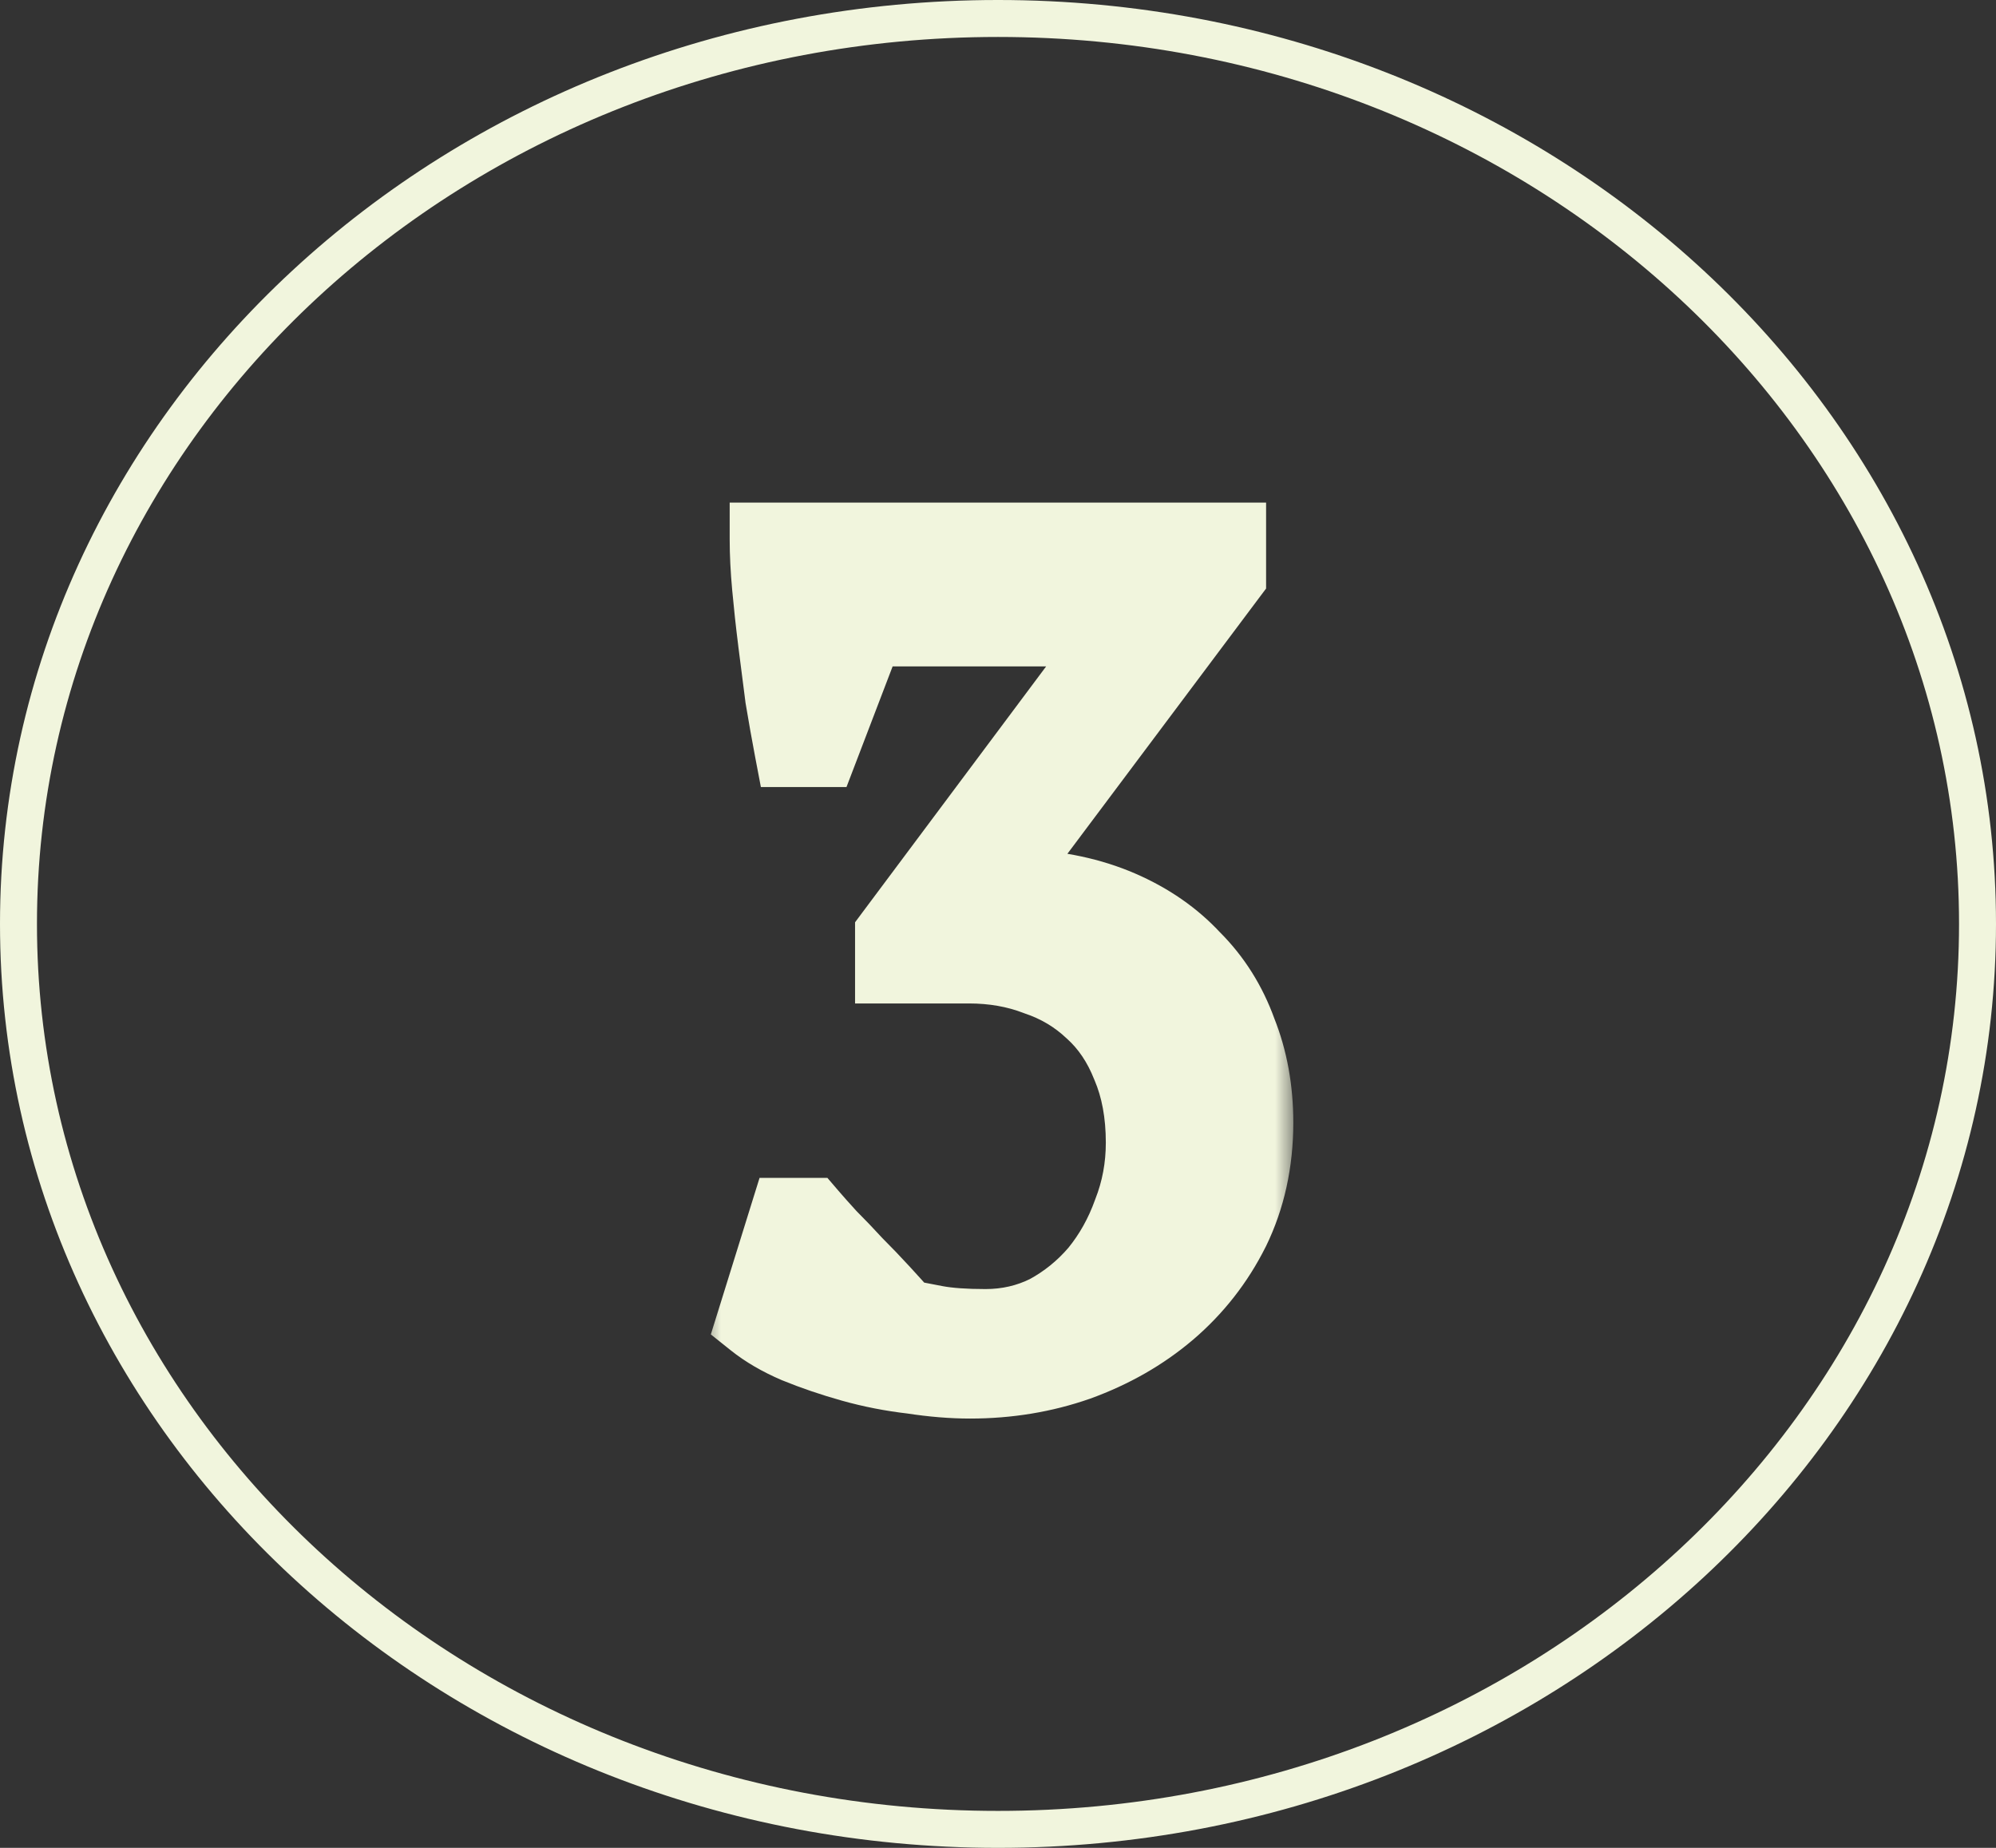 <?xml version="1.0" encoding="UTF-8"?> <svg xmlns="http://www.w3.org/2000/svg" width="54" height="50" viewBox="0 0 54 50" fill="none"><rect x="0" y="0" width="54" height="50" fill="#333333" stroke="none"/><mask id="path-1-outside-1_422_8" maskUnits="userSpaceOnUse" x="19" y="13" width="16" height="26" fill="black"><rect fill="white" x="19" y="13" width="16" height="26"></rect><path d="M26.661 35.88C27.258 35.88 27.813 35.752 28.325 35.496C28.837 35.219 29.285 34.856 29.669 34.408C30.053 33.939 30.351 33.405 30.565 32.808C30.799 32.211 30.917 31.581 30.917 30.92C30.917 30.131 30.789 29.437 30.533 28.84C30.298 28.243 29.967 27.752 29.541 27.368C29.114 26.963 28.613 26.664 28.037 26.472C27.482 26.259 26.874 26.152 26.213 26.152H24.133V25.288L29.509 18.088L30.597 16.968V16.84L28.869 17.032H23.461L22.213 20.296H21.413C21.327 19.848 21.242 19.368 21.157 18.856C21.093 18.344 21.029 17.843 20.965 17.352C20.901 16.84 20.847 16.349 20.805 15.88C20.762 15.411 20.741 14.984 20.741 14.6H33.253V15.592L27.909 22.728L26.533 24.136V24.2L27.621 23.976C28.623 24.019 29.519 24.211 30.309 24.552C31.098 24.893 31.759 25.352 32.293 25.928C32.847 26.483 33.263 27.144 33.541 27.912C33.839 28.659 33.989 29.48 33.989 30.376C33.989 31.443 33.775 32.413 33.349 33.288C32.922 34.141 32.346 34.877 31.621 35.496C30.917 36.093 30.095 36.563 29.157 36.904C28.239 37.224 27.269 37.384 26.245 37.384C25.754 37.384 25.231 37.341 24.677 37.256C24.122 37.192 23.578 37.085 23.045 36.936C22.511 36.787 22.01 36.616 21.541 36.424C21.093 36.232 20.709 36.008 20.389 35.752L21.285 32.872H21.925C22.053 33.021 22.223 33.213 22.437 33.448C22.671 33.683 22.906 33.928 23.141 34.184C23.397 34.44 23.642 34.696 23.877 34.952C24.111 35.208 24.314 35.432 24.485 35.624C24.698 35.667 24.975 35.72 25.317 35.784C25.658 35.848 26.106 35.88 26.661 35.88Z"></path></mask><path d="M26.661 35.88C27.258 35.88 27.813 35.752 28.325 35.496C28.837 35.219 29.285 34.856 29.669 34.408C30.053 33.939 30.351 33.405 30.565 32.808C30.799 32.211 30.917 31.581 30.917 30.92C30.917 30.131 30.789 29.437 30.533 28.84C30.298 28.243 29.967 27.752 29.541 27.368C29.114 26.963 28.613 26.664 28.037 26.472C27.482 26.259 26.874 26.152 26.213 26.152H24.133V25.288L29.509 18.088L30.597 16.968V16.84L28.869 17.032H23.461L22.213 20.296H21.413C21.327 19.848 21.242 19.368 21.157 18.856C21.093 18.344 21.029 17.843 20.965 17.352C20.901 16.84 20.847 16.349 20.805 15.88C20.762 15.411 20.741 14.984 20.741 14.6H33.253V15.592L27.909 22.728L26.533 24.136V24.2L27.621 23.976C28.623 24.019 29.519 24.211 30.309 24.552C31.098 24.893 31.759 25.352 32.293 25.928C32.847 26.483 33.263 27.144 33.541 27.912C33.839 28.659 33.989 29.48 33.989 30.376C33.989 31.443 33.775 32.413 33.349 33.288C32.922 34.141 32.346 34.877 31.621 35.496C30.917 36.093 30.095 36.563 29.157 36.904C28.239 37.224 27.269 37.384 26.245 37.384C25.754 37.384 25.231 37.341 24.677 37.256C24.122 37.192 23.578 37.085 23.045 36.936C22.511 36.787 22.01 36.616 21.541 36.424C21.093 36.232 20.709 36.008 20.389 35.752L21.285 32.872H21.925C22.053 33.021 22.223 33.213 22.437 33.448C22.671 33.683 22.906 33.928 23.141 34.184C23.397 34.44 23.642 34.696 23.877 34.952C24.111 35.208 24.314 35.432 24.485 35.624C24.698 35.667 24.975 35.72 25.317 35.784C25.658 35.848 26.106 35.88 26.661 35.88Z" fill="#F1F5DD"></path><path d="M28.325 35.496L28.772 36.39L28.787 36.383L28.801 36.375L28.325 35.496ZM29.669 34.408L30.428 35.059L30.436 35.05L30.443 35.041L29.669 34.408ZM30.565 32.808L29.634 32.442L29.628 32.457L29.623 32.472L30.565 32.808ZM30.533 28.84L29.602 29.206L29.608 29.22L29.614 29.234L30.533 28.84ZM29.541 27.368L28.852 28.093L28.862 28.102L28.872 28.111L29.541 27.368ZM28.037 26.472L27.678 27.405L27.699 27.413L27.721 27.421L28.037 26.472ZM24.133 26.152H23.133V27.152H24.133V26.152ZM24.133 25.288L23.331 24.69L23.133 24.956V25.288H24.133ZM29.509 18.088L28.791 17.391L28.746 17.438L28.707 17.49L29.509 18.088ZM30.597 16.968L31.314 17.665L31.597 17.374V16.968H30.597ZM30.597 16.84H31.597V15.723L30.486 15.846L30.597 16.84ZM28.869 17.032V18.032H28.924L28.979 18.026L28.869 17.032ZM23.461 17.032V16.032H22.773L22.527 16.675L23.461 17.032ZM22.213 20.296V21.296H22.901L23.147 20.653L22.213 20.296ZM21.413 20.296L20.43 20.483L20.585 21.296H21.413V20.296ZM21.157 18.856L20.165 18.98L20.167 19L20.17 19.02L21.157 18.856ZM20.965 17.352L19.973 17.476L19.973 17.481L20.965 17.352ZM20.805 15.88L21.801 15.79L20.805 15.88ZM20.741 14.6V13.6H19.741V14.6H20.741ZM33.253 14.6H34.253V13.6H33.253V14.6ZM33.253 15.592L34.053 16.191L34.253 15.925V15.592H33.253ZM27.909 22.728L28.624 23.427L28.67 23.38L28.709 23.327L27.909 22.728ZM26.533 24.136L25.818 23.437L25.533 23.729V24.136H26.533ZM26.533 24.2H25.533V25.427L26.734 25.18L26.533 24.2ZM27.621 23.976L27.663 22.977L27.54 22.972L27.419 22.997L27.621 23.976ZM32.293 25.928L31.559 26.607L31.572 26.622L31.586 26.635L32.293 25.928ZM33.541 27.912L32.6 28.252L32.606 28.268L32.612 28.283L33.541 27.912ZM33.349 33.288L34.243 33.735L34.248 33.726L33.349 33.288ZM31.621 35.496L32.268 36.258L32.27 36.257L31.621 35.496ZM29.157 36.904L29.486 37.848L29.498 37.844L29.157 36.904ZM24.677 37.256L24.829 36.268L24.81 36.265L24.791 36.263L24.677 37.256ZM23.045 36.936L22.775 37.899L23.045 36.936ZM21.541 36.424L21.147 37.343L21.154 37.346L21.162 37.349L21.541 36.424ZM20.389 35.752L19.434 35.455L19.231 36.107L19.764 36.533L20.389 35.752ZM21.285 32.872V31.872H20.549L20.33 32.575L21.285 32.872ZM21.925 32.872L22.684 32.221L22.385 31.872H21.925V32.872ZM22.437 33.448L21.697 34.121L21.713 34.138L21.73 34.155L22.437 33.448ZM23.141 34.184L22.404 34.86L22.418 34.876L22.434 34.891L23.141 34.184ZM23.877 34.952L24.614 34.276H24.614L23.877 34.952ZM24.485 35.624L23.737 36.288L23.96 36.539L24.289 36.605L24.485 35.624ZM25.317 35.784L25.501 34.801H25.501L25.317 35.784ZM26.661 35.88V36.88C27.406 36.88 28.115 36.719 28.772 36.39L28.325 35.496L27.878 34.602C27.511 34.785 27.11 34.88 26.661 34.88V35.88ZM28.325 35.496L28.801 36.375C29.422 36.039 29.965 35.598 30.428 35.059L29.669 34.408L28.91 33.757C28.604 34.114 28.252 34.398 27.849 34.617L28.325 35.496ZM29.669 34.408L30.443 35.041C30.902 34.479 31.256 33.844 31.506 33.144L30.565 32.808L29.623 32.472C29.446 32.966 29.203 33.398 28.895 33.775L29.669 34.408ZM30.565 32.808L31.495 33.174C31.777 32.456 31.917 31.703 31.917 30.92H30.917H29.917C29.917 31.46 29.822 31.965 29.634 32.442L30.565 32.808ZM30.917 30.92H31.917C31.917 30.024 31.771 29.192 31.452 28.446L30.533 28.84L29.614 29.234C29.806 29.683 29.917 30.238 29.917 30.92H30.917ZM30.533 28.84L31.463 28.474C31.179 27.75 30.765 27.124 30.21 26.625L29.541 27.368L28.872 28.111C29.17 28.38 29.417 28.736 29.602 29.206L30.533 28.84ZM29.541 27.368L30.23 26.643C29.693 26.134 29.064 25.76 28.353 25.523L28.037 26.472L27.721 27.421C28.162 27.568 28.535 27.792 28.852 28.093L29.541 27.368ZM28.037 26.472L28.396 25.539C27.714 25.277 26.983 25.152 26.213 25.152V26.152V27.152C26.765 27.152 27.25 27.241 27.678 27.405L28.037 26.472ZM26.213 26.152V25.152H24.133V26.152V27.152H26.213V26.152ZM24.133 26.152H25.133V25.288H24.133H23.133V26.152H24.133ZM24.133 25.288L24.934 25.886L30.31 18.686L29.509 18.088L28.707 17.49L23.331 24.69L24.133 25.288ZM29.509 18.088L30.226 18.785L31.314 17.665L30.597 16.968L29.88 16.271L28.791 17.391L29.509 18.088ZM30.597 16.968H31.597V16.84H30.597H29.597V16.968H30.597ZM30.597 16.84L30.486 15.846L28.758 16.038L28.869 17.032L28.979 18.026L30.707 17.834L30.597 16.84ZM28.869 17.032V16.032H23.461V17.032V18.032H28.869V17.032ZM23.461 17.032L22.527 16.675L21.279 19.939L22.213 20.296L23.147 20.653L24.395 17.389L23.461 17.032ZM22.213 20.296V19.296H21.413V20.296V21.296H22.213V20.296ZM21.413 20.296L22.395 20.109C22.311 19.669 22.227 19.197 22.143 18.692L21.157 18.856L20.17 19.02C20.257 19.539 20.343 20.027 20.43 20.483L21.413 20.296ZM21.157 18.856L22.149 18.732C22.085 18.218 22.021 17.715 21.956 17.223L20.965 17.352L19.973 17.481C20.037 17.97 20.101 18.47 20.165 18.98L21.157 18.856ZM20.965 17.352L21.957 17.228C21.894 16.726 21.842 16.247 21.801 15.79L20.805 15.88L19.809 15.97C19.853 16.452 19.907 16.954 19.973 17.476L20.965 17.352ZM20.805 15.88L21.801 15.79C21.76 15.344 21.741 14.948 21.741 14.6H20.741H19.741C19.741 15.02 19.764 15.478 19.809 15.97L20.805 15.88ZM20.741 14.6V15.6H33.253V14.6V13.6H20.741V14.6ZM33.253 14.6H32.253V15.592H33.253H34.253V14.6H33.253ZM33.253 15.592L32.452 14.993L27.108 22.129L27.909 22.728L28.709 23.327L34.053 16.191L33.253 15.592ZM27.909 22.728L27.194 22.029L25.818 23.437L26.533 24.136L27.248 24.835L28.624 23.427L27.909 22.728ZM26.533 24.136H25.533V24.2H26.533H27.533V24.136H26.533ZM26.533 24.2L26.734 25.18L27.822 24.956L27.621 23.976L27.419 22.997L26.331 23.221L26.533 24.2ZM27.621 23.976L27.578 24.975C28.479 25.013 29.252 25.184 29.912 25.47L30.309 24.552L30.706 23.634C29.787 23.237 28.768 23.024 27.663 22.977L27.621 23.976ZM30.309 24.552L29.912 25.47C30.586 25.761 31.129 26.143 31.559 26.607L32.293 25.928L33.026 25.249C32.39 24.561 31.61 24.025 30.706 23.634L30.309 24.552ZM32.293 25.928L31.586 26.635C32.032 27.082 32.371 27.616 32.6 28.252L33.541 27.912L34.481 27.572C34.156 26.672 33.663 25.884 33 25.221L32.293 25.928ZM33.541 27.912L32.612 28.283C32.859 28.899 32.989 29.593 32.989 30.376H33.989H34.989C34.989 29.367 34.82 28.418 34.469 27.541L33.541 27.912ZM33.989 30.376H32.989C32.989 31.305 32.804 32.124 32.45 32.85L33.349 33.288L34.248 33.726C34.747 32.703 34.989 31.58 34.989 30.376H33.989ZM33.349 33.288L32.454 32.841C32.088 33.574 31.595 34.204 30.972 34.735L31.621 35.496L32.27 36.257C33.097 35.551 33.757 34.708 34.243 33.735L33.349 33.288ZM31.621 35.496L30.974 34.733C30.367 35.248 29.651 35.66 28.815 35.964L29.157 36.904L29.498 37.844C30.54 37.465 31.466 36.939 32.268 36.258L31.621 35.496ZM29.157 36.904L28.827 35.96C28.021 36.241 27.163 36.384 26.245 36.384V37.384V38.384C27.375 38.384 28.457 38.207 29.486 37.848L29.157 36.904ZM26.245 37.384V36.384C25.812 36.384 25.34 36.346 24.829 36.268L24.677 37.256L24.525 38.244C25.123 38.336 25.697 38.384 26.245 38.384V37.384ZM24.677 37.256L24.791 36.263C24.289 36.205 23.797 36.108 23.314 35.973L23.045 36.936L22.775 37.899C23.36 38.063 23.956 38.179 24.562 38.249L24.677 37.256ZM23.045 36.936L23.314 35.973C22.815 35.833 22.35 35.675 21.919 35.498L21.541 36.424L21.162 37.349C21.67 37.557 22.208 37.74 22.775 37.899L23.045 36.936ZM21.541 36.424L21.935 35.505C21.554 35.342 21.251 35.161 21.013 34.971L20.389 35.752L19.764 36.533C20.166 36.855 20.631 37.122 21.147 37.343L21.541 36.424ZM20.389 35.752L21.344 36.049L22.24 33.169L21.285 32.872L20.33 32.575L19.434 35.455L20.389 35.752ZM21.285 32.872V33.872H21.925V32.872V31.872H21.285V32.872ZM21.925 32.872L21.166 33.523C21.302 33.683 21.48 33.883 21.697 34.121L22.437 33.448L23.177 32.775C22.966 32.544 22.803 32.36 22.684 32.221L21.925 32.872ZM22.437 33.448L21.73 34.155C21.954 34.379 22.178 34.614 22.404 34.86L23.141 34.184L23.878 33.508C23.634 33.242 23.389 32.986 23.144 32.741L22.437 33.448ZM23.141 34.184L22.434 34.891C22.68 35.137 22.915 35.383 23.14 35.628L23.877 34.952L24.614 34.276C24.369 34.009 24.114 33.743 23.848 33.477L23.141 34.184ZM23.877 34.952L23.14 35.628C23.372 35.881 23.571 36.101 23.737 36.288L24.485 35.624L25.232 34.96C25.057 34.763 24.851 34.535 24.614 34.276L23.877 34.952ZM24.485 35.624L24.289 36.605C24.508 36.648 24.789 36.703 25.133 36.767L25.317 35.784L25.501 34.801C25.162 34.737 24.889 34.685 24.681 34.643L24.485 35.624ZM25.317 35.784L25.133 36.767C25.559 36.847 26.076 36.88 26.661 36.88V35.88V34.88C26.136 34.88 25.757 34.849 25.501 34.801L25.317 35.784Z" fill="#F1F5DD" mask="url(#path-1-outside-1_422_8)"></path><path d="M27 0.5C41.672 0.5 53.5 11.505 53.5 25C53.5 38.495 41.672 49.5 27 49.5C12.328 49.5 0.5 38.495 0.5 25C0.5 11.505 12.328 0.5 27 0.5Z" stroke="#F1F5DD"></path></svg> 